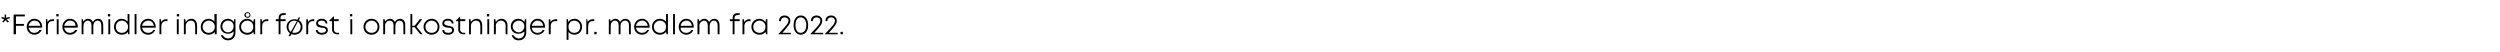 <?xml version="1.0" standalone="no"?><!DOCTYPE svg PUBLIC "-//W3C//DTD SVG 1.1//EN" "http://www.w3.org/Graphics/SVG/1.1/DTD/svg11.dtd"><svg xmlns="http://www.w3.org/2000/svg" version="1.1" width="533px" height="11px" viewBox="0 -3 533 11" style="top:-3px">  <desc>*Feriemidler indg r f rst i omkostninger pr. medlem fra 2022.</desc>  <defs/>  <g id="Polygon624657">    <path d="M 1.4 1.1 L 1.9 1.6 L 1.6 1.8 L 1.2 1.3 L 0.7 1.8 L 0.5 1.6 L 0.9 1.1 L 0.3 0.9 L 0.4 0.6 L 1 0.8 L 1 0.1 L 1.3 0.1 L 1.3 0.8 L 2 0.6 L 2.1 0.9 L 1.4 1.1 Z M 3.4 0.5 L 3.4 2.1 L 5.1 2.1 L 5.1 2.5 L 3.4 2.5 L 3.4 4.3 L 2.9 4.3 L 2.9 0.1 L 5.3 0.1 L 5.3 0.5 L 3.4 0.5 Z M 9 2.9 C 9 2.9 6.1 2.9 6.1 2.9 C 6.2 3.6 6.7 4 7.3 4 C 7.8 4 8.2 3.8 8.4 3.4 C 8.4 3.4 8.9 3.4 8.9 3.4 C 8.6 4 8 4.4 7.3 4.4 C 6.4 4.4 5.7 3.7 5.7 2.7 C 5.7 1.8 6.4 1 7.3 1 C 8.3 1 9 1.8 9 2.7 C 9 2.8 9 2.8 9 2.9 Z M 7.3 1.4 C 6.7 1.4 6.2 1.9 6.1 2.5 C 6.1 2.5 8.6 2.5 8.6 2.5 C 8.5 1.8 8 1.4 7.3 1.4 C 7.3 1.4 7.3 1.4 7.3 1.4 Z M 11.5 1.1 L 11.5 1.5 C 11.5 1.5 11.17 1.48 11.2 1.5 C 10.5 1.5 10.2 1.9 10.2 2.6 C 10.18 2.57 10.2 4.3 10.2 4.3 L 9.8 4.3 L 9.8 1.1 L 10.1 1.1 C 10.1 1.1 10.13 1.66 10.1 1.7 C 10.4 1.3 10.7 1.1 11.2 1.1 C 11.2 1.1 11.5 1.1 11.5 1.1 Z M 12 0 L 12.5 0 L 12.5 0.5 L 12 0.5 L 12 0 Z M 12.1 1.1 L 12.5 1.1 L 12.5 4.3 L 12.1 4.3 L 12.1 1.1 Z M 16.5 2.9 C 16.5 2.9 13.7 2.9 13.7 2.9 C 13.8 3.6 14.3 4 14.9 4 C 15.4 4 15.8 3.8 16 3.4 C 16 3.4 16.5 3.4 16.5 3.4 C 16.2 4 15.6 4.4 14.9 4.4 C 14 4.4 13.3 3.7 13.3 2.7 C 13.3 1.8 14 1 14.9 1 C 15.9 1 16.6 1.8 16.6 2.7 C 16.6 2.8 16.5 2.8 16.5 2.9 Z M 14.9 1.4 C 14.3 1.4 13.8 1.9 13.7 2.5 C 13.7 2.5 16.1 2.5 16.1 2.5 C 16.1 1.8 15.6 1.4 14.9 1.4 C 14.9 1.4 14.9 1.4 14.9 1.4 Z M 20.9 1 C 21.6 1 22 1.6 22 2.3 C 22.04 2.29 22 4.3 22 4.3 L 21.6 4.3 C 21.6 4.3 21.63 2.41 21.6 2.4 C 21.6 1.8 21.3 1.4 20.8 1.4 C 20.3 1.4 19.9 1.9 19.9 2.5 C 19.89 2.52 19.9 4.3 19.9 4.3 L 19.5 4.3 C 19.5 4.3 19.49 2.41 19.5 2.4 C 19.5 1.8 19.2 1.4 18.7 1.4 C 18.2 1.4 17.8 1.9 17.8 2.5 C 17.76 2.52 17.8 4.3 17.8 4.3 L 17.4 4.3 L 17.4 1.1 L 17.7 1.1 C 17.7 1.1 17.72 1.61 17.7 1.6 C 18 1.3 18.3 1 18.8 1 C 19.3 1 19.6 1.3 19.8 1.7 C 20 1.3 20.4 1 20.9 1 C 20.9 1 20.9 1 20.9 1 Z M 23 0 L 23.5 0 L 23.5 0.5 L 23 0.5 L 23 0 Z M 23.1 1.1 L 23.5 1.1 L 23.5 4.3 L 23.1 4.3 L 23.1 1.1 Z M 27.6 0 L 27.6 4.3 L 27.3 4.3 C 27.3 4.3 27.26 3.8 27.3 3.8 C 27 4.2 26.5 4.4 25.9 4.4 C 25 4.4 24.3 3.7 24.3 2.7 C 24.3 1.8 25 1 25.9 1 C 26.5 1 26.9 1.3 27.2 1.6 C 27.23 1.62 27.2 0 27.2 0 L 27.6 0 Z M 27.3 2.7 C 27.3 2 26.7 1.4 26 1.4 C 25.2 1.4 24.7 2 24.7 2.7 C 24.7 3.5 25.2 4 26 4 C 26.7 4 27.3 3.5 27.3 2.7 Z M 28.7 0 L 29.1 0 L 29.1 4.3 L 28.7 4.3 L 28.7 0 Z M 33.2 2.9 C 33.2 2.9 30.3 2.9 30.3 2.9 C 30.4 3.6 30.9 4 31.6 4 C 32.1 4 32.5 3.8 32.7 3.4 C 32.7 3.4 33.1 3.4 33.1 3.4 C 32.8 4 32.3 4.4 31.6 4.4 C 30.6 4.4 29.9 3.7 29.9 2.7 C 29.9 1.8 30.6 1 31.6 1 C 32.5 1 33.2 1.8 33.2 2.7 C 33.2 2.8 33.2 2.8 33.2 2.9 Z M 31.6 1.4 C 30.9 1.4 30.4 1.9 30.3 2.5 C 30.3 2.5 32.8 2.5 32.8 2.5 C 32.7 1.8 32.2 1.4 31.6 1.4 C 31.6 1.4 31.6 1.4 31.6 1.4 Z M 35.7 1.1 L 35.7 1.5 C 35.7 1.5 35.4 1.48 35.4 1.5 C 34.8 1.5 34.4 1.9 34.4 2.6 C 34.4 2.57 34.4 4.3 34.4 4.3 L 34 4.3 L 34 1.1 L 34.3 1.1 C 34.3 1.1 34.36 1.66 34.4 1.7 C 34.6 1.3 34.9 1.1 35.4 1.1 C 35.43 1.1 35.7 1.1 35.7 1.1 Z M 37.7 0 L 38.2 0 L 38.2 0.5 L 37.7 0.5 L 37.7 0 Z M 37.7 1.1 L 38.1 1.1 L 38.1 4.3 L 37.7 4.3 L 37.7 1.1 Z M 40.8 1 C 41.6 1 42 1.6 42 2.4 C 42.05 2.42 42 4.3 42 4.3 L 41.6 4.3 C 41.6 4.3 41.64 2.51 41.6 2.5 C 41.6 1.8 41.3 1.4 40.7 1.4 C 40.1 1.4 39.6 1.9 39.6 2.5 C 39.63 2.54 39.6 4.3 39.6 4.3 L 39.2 4.3 L 39.2 1.1 L 39.5 1.1 C 39.5 1.1 39.6 1.68 39.6 1.7 C 39.8 1.3 40.3 1 40.8 1 C 40.8 1 40.8 1 40.8 1 Z M 46.2 0 L 46.2 4.3 L 45.8 4.3 C 45.8 4.3 45.78 3.8 45.8 3.8 C 45.5 4.2 45 4.4 44.5 4.4 C 43.5 4.4 42.8 3.7 42.8 2.7 C 42.8 1.8 43.5 1 44.5 1 C 45 1 45.5 1.3 45.7 1.6 C 45.75 1.62 45.7 0 45.7 0 L 46.2 0 Z M 45.8 2.7 C 45.8 2 45.2 1.4 44.5 1.4 C 43.8 1.4 43.2 2 43.2 2.7 C 43.2 3.5 43.8 4 44.5 4 C 45.2 4 45.8 3.5 45.8 2.7 Z M 50.2 1.1 C 50.2 1.1 50.21 3.89 50.2 3.9 C 50.2 4.9 49.6 5.6 48.6 5.6 C 47.9 5.6 47.3 5.2 47.1 4.5 C 47.1 4.5 47.5 4.5 47.5 4.5 C 47.7 4.9 48.1 5.2 48.6 5.2 C 49.3 5.2 49.8 4.7 49.8 3.9 C 49.8 3.9 49.8 3.7 49.8 3.7 C 49.5 4 49.1 4.2 48.6 4.2 C 47.7 4.2 47 3.6 47 2.6 C 47 1.7 47.7 1 48.6 1 C 49.1 1 49.6 1.3 49.9 1.7 C 49.87 1.69 49.9 1.1 49.9 1.1 L 50.2 1.1 Z M 48.6 3.9 C 49.3 3.9 49.8 3.3 49.8 2.6 C 49.8 1.9 49.3 1.4 48.6 1.4 C 47.9 1.4 47.4 2 47.4 2.6 C 47.4 3.3 47.9 3.9 48.6 3.9 C 48.6 3.9 48.6 3.9 48.6 3.9 Z M 52.1 0.2 C 52.1 -0.2 52.4 -0.4 52.8 -0.4 C 53.2 -0.4 53.4 -0.2 53.4 0.2 C 53.4 0.5 53.2 0.8 52.8 0.8 C 52.4 0.8 52.1 0.5 52.1 0.2 Z M 52.4 0.2 C 52.4 0.4 52.5 0.6 52.8 0.6 C 53 0.6 53.2 0.4 53.2 0.2 C 53.2 -0.1 53 -0.2 52.8 -0.2 C 52.5 -0.2 52.4 -0.1 52.4 0.2 Z M 54.4 1.1 L 54.4 4.3 L 54.1 4.3 C 54.1 4.3 54.02 3.77 54 3.8 C 53.7 4.2 53.3 4.4 52.7 4.4 C 51.7 4.4 51 3.7 51 2.7 C 51 1.8 51.7 1 52.7 1 C 53.3 1 53.7 1.3 54 1.7 C 54.03 1.69 54.1 1.1 54.1 1.1 L 54.4 1.1 Z M 54 2.7 C 54 2 53.5 1.4 52.7 1.4 C 52 1.4 51.4 2 51.4 2.7 C 51.4 3.5 52 4 52.7 4 C 53.5 4 54 3.5 54 2.7 Z M 57.2 1.1 L 57.2 1.5 C 57.2 1.5 56.89 1.48 56.9 1.5 C 56.3 1.5 55.9 1.9 55.9 2.6 C 55.89 2.57 55.9 4.3 55.9 4.3 L 55.5 4.3 L 55.5 1.1 L 55.8 1.1 C 55.8 1.1 55.85 1.66 55.9 1.7 C 56.1 1.3 56.4 1.1 56.9 1.1 C 56.92 1.1 57.2 1.1 57.2 1.1 Z M 60.9 1.5 L 59.8 1.5 L 59.8 4.3 L 59.4 4.3 L 59.4 1.5 L 58.8 1.5 L 58.8 1.1 L 59.4 1.1 C 59.4 1.1 59.41 0.87 59.4 0.9 C 59.4 0.2 59.7 -0.2 60.5 -0.2 C 60.45 -0.17 60.9 -0.2 60.9 -0.2 L 60.9 0.2 C 60.9 0.2 60.53 0.16 60.5 0.2 C 60 0.2 59.8 0.4 59.8 0.9 C 59.81 0.87 59.8 1.1 59.8 1.1 L 60.9 1.1 L 60.9 1.5 Z M 64.5 2.7 C 64.5 3.7 63.8 4.4 62.8 4.4 C 62.6 4.4 62.3 4.3 62.1 4.3 C 62.12 4.25 61.9 4.7 61.9 4.7 L 61.5 4.7 C 61.5 4.7 61.82 4.12 61.8 4.1 C 61.4 3.8 61.1 3.3 61.1 2.7 C 61.1 1.8 61.8 1.1 62.8 1.1 C 63 1.1 63.2 1.1 63.4 1.2 C 63.43 1.18 63.7 0.7 63.7 0.7 L 64 0.7 C 64 0.7 63.74 1.31 63.7 1.3 C 64.2 1.6 64.5 2.1 64.5 2.7 Z M 62 3.8 C 62 3.8 63.3 1.5 63.3 1.5 C 63.1 1.5 62.9 1.4 62.8 1.4 C 62 1.4 61.5 2 61.5 2.7 C 61.5 3.2 61.7 3.6 62 3.8 Z M 64.1 2.7 C 64.1 2.3 63.9 1.9 63.5 1.6 C 63.5 1.6 62.3 3.9 62.3 3.9 C 62.5 4 62.6 4 62.8 4 C 63.6 4 64.1 3.5 64.1 2.7 Z M 67 1.1 L 67 1.5 C 67 1.5 66.72 1.48 66.7 1.5 C 66.1 1.5 65.7 1.9 65.7 2.6 C 65.73 2.57 65.7 4.3 65.7 4.3 L 65.3 4.3 L 65.3 1.1 L 65.6 1.1 C 65.6 1.1 65.69 1.66 65.7 1.7 C 65.9 1.3 66.3 1.1 66.8 1.1 C 66.75 1.1 67 1.1 67 1.1 Z M 72.3 4 L 72.3 4.3 C 72.3 4.3 71.86 4.35 71.9 4.3 C 71.2 4.3 70.8 3.9 70.8 3.3 C 70.79 3.27 70.8 1.5 70.8 1.5 L 70.2 1.5 L 70.2 1.4 L 71.1 0.5 L 71.2 0.5 L 71.2 1.1 L 72.2 1.1 L 72.2 1.5 L 71.2 1.5 C 71.2 1.5 71.19 3.25 71.2 3.3 C 71.2 3.7 71.5 4 71.9 4 C 71.91 3.97 72.3 4 72.3 4 Z M 69.9 3.4 C 69.9 4 69.4 4.4 68.6 4.4 C 67.8 4.4 67.4 4 67.3 3.4 C 67.3 3.4 67.7 3.4 67.7 3.4 C 67.8 3.8 68.1 4 68.6 4 C 69.1 4 69.5 3.8 69.5 3.5 C 69.5 3 69 2.9 68.5 2.9 C 68 2.8 67.4 2.7 67.4 2 C 67.4 1.4 67.9 1 68.6 1 C 69.3 1 69.8 1.4 69.8 2 C 69.8 2 69.4 2 69.4 2 C 69.4 1.6 69.1 1.4 68.6 1.4 C 68.1 1.4 67.8 1.6 67.8 1.9 C 67.8 2.3 68.2 2.4 68.6 2.5 C 69.2 2.6 69.9 2.7 69.9 3.4 Z M 74.6 0 L 75.1 0 L 75.1 0.5 L 74.6 0.5 L 74.6 0 Z M 74.7 1.1 L 75.1 1.1 L 75.1 4.3 L 74.7 4.3 L 74.7 1.1 Z M 77.5 2.7 C 77.5 1.8 78.2 1 79.2 1 C 80.2 1 80.9 1.8 80.9 2.7 C 80.9 3.7 80.2 4.4 79.2 4.4 C 78.2 4.4 77.5 3.7 77.5 2.7 Z M 80.5 2.7 C 80.5 2 80 1.4 79.2 1.4 C 78.5 1.4 77.9 2 77.9 2.7 C 77.9 3.5 78.5 4 79.2 4 C 80 4 80.5 3.5 80.5 2.7 Z M 85.3 1 C 86 1 86.4 1.6 86.4 2.3 C 86.41 2.29 86.4 4.3 86.4 4.3 L 86 4.3 C 86 4.3 86 2.41 86 2.4 C 86 1.8 85.7 1.4 85.2 1.4 C 84.7 1.4 84.3 1.9 84.3 2.5 C 84.27 2.52 84.3 4.3 84.3 4.3 L 83.9 4.3 C 83.9 4.3 83.87 2.41 83.9 2.4 C 83.9 1.8 83.6 1.4 83.1 1.4 C 82.5 1.4 82.1 1.9 82.1 2.5 C 82.13 2.52 82.1 4.3 82.1 4.3 L 81.7 4.3 L 81.7 1.1 L 82 1.1 C 82 1.1 82.09 1.61 82.1 1.6 C 82.3 1.3 82.7 1 83.2 1 C 83.6 1 84 1.3 84.2 1.7 C 84.4 1.3 84.8 1 85.3 1 C 85.3 1 85.3 1 85.3 1 Z M 88.4 2.8 L 87.9 2.8 L 87.9 4.3 L 87.5 4.3 L 87.5 0 L 87.9 0 L 87.9 2.5 L 88.4 2.5 L 89.5 1.1 L 90 1.1 L 88.8 2.7 L 90.1 4.3 L 89.6 4.3 L 88.4 2.8 Z M 90.3 2.7 C 90.3 1.8 91.1 1 92 1 C 93 1 93.7 1.8 93.7 2.7 C 93.7 3.7 93 4.4 92 4.4 C 91.1 4.4 90.3 3.7 90.3 2.7 Z M 93.3 2.7 C 93.3 2 92.8 1.4 92 1.4 C 91.3 1.4 90.7 2 90.7 2.7 C 90.7 3.5 91.3 4 92 4 C 92.8 4 93.3 3.5 93.3 2.7 Z M 99.2 4 L 99.2 4.3 C 99.2 4.3 98.81 4.35 98.8 4.3 C 98.1 4.3 97.7 3.9 97.7 3.3 C 97.73 3.27 97.7 1.5 97.7 1.5 L 97.2 1.5 L 97.2 1.4 L 98.1 0.5 L 98.1 0.5 L 98.1 1.1 L 99.2 1.1 L 99.2 1.5 L 98.1 1.5 C 98.1 1.5 98.14 3.25 98.1 3.3 C 98.1 3.7 98.4 4 98.9 4 C 98.86 3.97 99.2 4 99.2 4 Z M 96.8 3.4 C 96.8 4 96.3 4.4 95.5 4.4 C 94.8 4.4 94.3 4 94.3 3.4 C 94.3 3.4 94.7 3.4 94.7 3.4 C 94.7 3.8 95 4 95.6 4 C 96.1 4 96.4 3.8 96.4 3.5 C 96.4 3 96 2.9 95.5 2.9 C 94.9 2.8 94.3 2.7 94.3 2 C 94.3 1.4 94.8 1 95.5 1 C 96.2 1 96.7 1.4 96.7 2 C 96.7 2 96.3 2 96.3 2 C 96.3 1.6 96 1.4 95.5 1.4 C 95 1.4 94.7 1.6 94.7 1.9 C 94.7 2.3 95.1 2.4 95.6 2.5 C 96.2 2.6 96.8 2.7 96.8 3.4 Z M 101.6 1 C 102.4 1 102.8 1.6 102.8 2.4 C 102.84 2.42 102.8 4.3 102.8 4.3 L 102.4 4.3 C 102.4 4.3 102.43 2.51 102.4 2.5 C 102.4 1.8 102.1 1.4 101.5 1.4 C 100.9 1.4 100.4 1.9 100.4 2.5 C 100.42 2.54 100.4 4.3 100.4 4.3 L 100 4.3 L 100 1.1 L 100.3 1.1 C 100.3 1.1 100.39 1.68 100.4 1.7 C 100.6 1.3 101.1 1 101.6 1 C 101.6 1 101.6 1 101.6 1 Z M 103.8 0 L 104.3 0 L 104.3 0.5 L 103.8 0.5 L 103.8 0 Z M 103.9 1.1 L 104.3 1.1 L 104.3 4.3 L 103.9 4.3 L 103.9 1.1 Z M 106.9 1 C 107.7 1 108.2 1.6 108.2 2.4 C 108.17 2.42 108.2 4.3 108.2 4.3 L 107.8 4.3 C 107.8 4.3 107.76 2.51 107.8 2.5 C 107.8 1.8 107.4 1.4 106.8 1.4 C 106.2 1.4 105.7 1.9 105.7 2.5 C 105.75 2.54 105.7 4.3 105.7 4.3 L 105.3 4.3 L 105.3 1.1 L 105.6 1.1 C 105.6 1.1 105.72 1.68 105.7 1.7 C 106 1.3 106.4 1 106.9 1 C 106.9 1 106.9 1 106.9 1 Z M 112.2 1.1 C 112.2 1.1 112.16 3.89 112.2 3.9 C 112.2 4.9 111.6 5.6 110.6 5.6 C 109.8 5.6 109.3 5.2 109.1 4.5 C 109.1 4.5 109.5 4.5 109.5 4.5 C 109.7 4.9 110.1 5.2 110.6 5.2 C 111.3 5.2 111.8 4.7 111.8 3.9 C 111.8 3.9 111.8 3.7 111.8 3.7 C 111.5 4 111 4.2 110.5 4.2 C 109.6 4.2 108.9 3.6 108.9 2.6 C 108.9 1.7 109.6 1 110.5 1 C 111.1 1 111.5 1.3 111.8 1.7 C 111.81 1.69 111.9 1.1 111.9 1.1 L 112.2 1.1 Z M 110.6 3.9 C 111.2 3.9 111.8 3.3 111.8 2.6 C 111.8 1.9 111.2 1.4 110.6 1.4 C 109.9 1.4 109.3 2 109.3 2.6 C 109.3 3.3 109.9 3.9 110.6 3.9 C 110.6 3.9 110.6 3.9 110.6 3.9 Z M 116.2 2.9 C 116.2 2.9 113.4 2.9 113.4 2.9 C 113.4 3.6 113.9 4 114.6 4 C 115.1 4 115.5 3.8 115.7 3.4 C 115.7 3.4 116.1 3.4 116.1 3.4 C 115.9 4 115.3 4.4 114.6 4.4 C 113.7 4.4 113 3.7 113 2.7 C 113 1.8 113.7 1 114.6 1 C 115.6 1 116.2 1.8 116.2 2.7 C 116.2 2.8 116.2 2.8 116.2 2.9 Z M 114.6 1.4 C 114 1.4 113.5 1.9 113.4 2.5 C 113.4 2.5 115.8 2.5 115.8 2.5 C 115.7 1.8 115.2 1.4 114.6 1.4 C 114.6 1.4 114.6 1.4 114.6 1.4 Z M 118.8 1.1 L 118.8 1.5 C 118.8 1.5 118.43 1.48 118.4 1.5 C 117.8 1.5 117.4 1.9 117.4 2.6 C 117.44 2.57 117.4 4.3 117.4 4.3 L 117 4.3 L 117 1.1 L 117.3 1.1 C 117.3 1.1 117.4 1.66 117.4 1.7 C 117.6 1.3 118 1.1 118.5 1.1 C 118.47 1.1 118.8 1.1 118.8 1.1 Z M 124.1 2.7 C 124.1 3.7 123.4 4.4 122.5 4.4 C 121.9 4.4 121.5 4.2 121.2 3.8 C 121.18 3.81 121.2 5.5 121.2 5.5 L 120.8 5.5 L 120.8 1.1 L 121.1 1.1 C 121.1 1.1 121.15 1.69 121.1 1.7 C 121.4 1.3 121.9 1 122.5 1 C 123.4 1 124.1 1.8 124.1 2.7 Z M 123.7 2.7 C 123.7 2 123.2 1.4 122.4 1.4 C 121.7 1.4 121.2 2 121.2 2.7 C 121.2 3.5 121.7 4 122.4 4 C 123.2 4 123.7 3.5 123.7 2.7 Z M 126.7 1.1 L 126.7 1.5 C 126.7 1.5 126.35 1.48 126.4 1.5 C 125.7 1.5 125.4 1.9 125.4 2.6 C 125.36 2.57 125.4 4.3 125.4 4.3 L 125 4.3 L 125 1.1 L 125.2 1.1 C 125.2 1.1 125.32 1.66 125.3 1.7 C 125.5 1.3 125.9 1.1 126.4 1.1 C 126.39 1.1 126.7 1.1 126.7 1.1 Z M 126.7 3.8 L 127.2 3.8 L 127.2 4.3 L 126.7 4.3 L 126.7 3.8 Z M 133.3 1 C 134 1 134.5 1.6 134.5 2.3 C 134.46 2.29 134.5 4.3 134.5 4.3 L 134.1 4.3 C 134.1 4.3 134.06 2.41 134.1 2.4 C 134.1 1.8 133.8 1.4 133.3 1.4 C 132.7 1.4 132.3 1.9 132.3 2.5 C 132.32 2.52 132.3 4.3 132.3 4.3 L 131.9 4.3 C 131.9 4.3 131.92 2.41 131.9 2.4 C 131.9 1.8 131.6 1.4 131.1 1.4 C 130.6 1.4 130.2 1.9 130.2 2.5 C 130.19 2.52 130.2 4.3 130.2 4.3 L 129.8 4.3 L 129.8 1.1 L 130.1 1.1 C 130.1 1.1 130.15 1.61 130.1 1.6 C 130.4 1.3 130.8 1 131.2 1 C 131.7 1 132 1.3 132.2 1.7 C 132.4 1.3 132.9 1 133.3 1 C 133.3 1 133.3 1 133.3 1 Z M 138.5 2.9 C 138.5 2.9 135.6 2.9 135.6 2.9 C 135.7 3.6 136.2 4 136.9 4 C 137.4 4 137.7 3.8 138 3.4 C 138 3.4 138.4 3.4 138.4 3.4 C 138.1 4 137.6 4.4 136.9 4.4 C 135.9 4.4 135.2 3.7 135.2 2.7 C 135.2 1.8 135.9 1 136.9 1 C 137.8 1 138.5 1.8 138.5 2.7 C 138.5 2.8 138.5 2.8 138.5 2.9 Z M 136.9 1.4 C 136.2 1.4 135.7 1.9 135.6 2.5 C 135.6 2.5 138.1 2.5 138.1 2.5 C 138 1.8 137.5 1.4 136.9 1.4 C 136.9 1.4 136.9 1.4 136.9 1.4 Z M 142.4 0 L 142.4 4.3 L 142.1 4.3 C 142.1 4.3 142 3.8 142 3.8 C 141.7 4.2 141.2 4.4 140.7 4.4 C 139.7 4.4 139 3.7 139 2.7 C 139 1.8 139.7 1 140.7 1 C 141.2 1 141.7 1.3 142 1.6 C 141.97 1.62 142 0 142 0 L 142.4 0 Z M 142 2.7 C 142 2 141.5 1.4 140.7 1.4 C 140 1.4 139.4 2 139.4 2.7 C 139.4 3.5 140 4 140.7 4 C 141.5 4 142 3.5 142 2.7 Z M 143.5 0 L 143.9 0 L 143.9 4.3 L 143.5 4.3 L 143.5 0 Z M 147.9 2.9 C 147.9 2.9 145.1 2.9 145.1 2.9 C 145.1 3.6 145.6 4 146.3 4 C 146.8 4 147.2 3.8 147.4 3.4 C 147.4 3.4 147.8 3.4 147.8 3.4 C 147.6 4 147 4.4 146.3 4.4 C 145.4 4.4 144.7 3.7 144.7 2.7 C 144.7 1.8 145.4 1 146.3 1 C 147.3 1 147.9 1.8 147.9 2.7 C 147.9 2.8 147.9 2.8 147.9 2.9 Z M 146.3 1.4 C 145.7 1.4 145.2 1.9 145.1 2.5 C 145.1 2.5 147.5 2.5 147.5 2.5 C 147.4 1.8 147 1.4 146.3 1.4 C 146.3 1.4 146.3 1.4 146.3 1.4 Z M 152.3 1 C 153 1 153.4 1.6 153.4 2.3 C 153.42 2.29 153.4 4.3 153.4 4.3 L 153 4.3 C 153 4.3 153.02 2.41 153 2.4 C 153 1.8 152.7 1.4 152.2 1.4 C 151.7 1.4 151.3 1.9 151.3 2.5 C 151.28 2.52 151.3 4.3 151.3 4.3 L 150.9 4.3 C 150.9 4.3 150.88 2.41 150.9 2.4 C 150.9 1.8 150.6 1.4 150.1 1.4 C 149.6 1.4 149.1 1.9 149.1 2.5 C 149.15 2.52 149.1 4.3 149.1 4.3 L 148.7 4.3 L 148.7 1.1 L 149 1.1 C 149 1.1 149.11 1.61 149.1 1.6 C 149.3 1.3 149.7 1 150.2 1 C 150.6 1 151 1.3 151.2 1.7 C 151.4 1.3 151.8 1 152.3 1 C 152.3 1 152.3 1 152.3 1 Z M 157.7 1.5 L 156.6 1.5 L 156.6 4.3 L 156.2 4.3 L 156.2 1.5 L 155.6 1.5 L 155.6 1.1 L 156.2 1.1 C 156.2 1.1 156.24 0.87 156.2 0.9 C 156.2 0.2 156.5 -0.2 157.3 -0.2 C 157.28 -0.17 157.7 -0.2 157.7 -0.2 L 157.7 0.2 C 157.7 0.2 157.35 0.16 157.4 0.2 C 156.8 0.2 156.6 0.4 156.6 0.9 C 156.63 0.87 156.6 1.1 156.6 1.1 L 157.7 1.1 L 157.7 1.5 Z M 160 1.1 L 160 1.5 C 160 1.5 159.71 1.48 159.7 1.5 C 159.1 1.5 158.7 1.9 158.7 2.6 C 158.72 2.57 158.7 4.3 158.7 4.3 L 158.3 4.3 L 158.3 1.1 L 158.6 1.1 C 158.6 1.1 158.67 1.66 158.7 1.7 C 158.9 1.3 159.3 1.1 159.7 1.1 C 159.74 1.1 160 1.1 160 1.1 Z M 163.6 1.1 L 163.6 4.3 L 163.3 4.3 C 163.3 4.3 163.23 3.77 163.2 3.8 C 162.9 4.2 162.5 4.4 161.9 4.4 C 160.9 4.4 160.2 3.7 160.2 2.7 C 160.2 1.8 160.9 1 161.9 1 C 162.5 1 162.9 1.3 163.2 1.7 C 163.23 1.69 163.3 1.1 163.3 1.1 L 163.6 1.1 Z M 163.2 2.7 C 163.2 2 162.7 1.4 161.9 1.4 C 161.2 1.4 160.6 2 160.6 2.7 C 160.6 3.5 161.2 4 161.9 4 C 162.7 4 163.2 3.5 163.2 2.7 Z M 168.6 4 L 168.6 4.3 L 166 4.3 C 166 4.3 165.98 4.21 166 4.2 C 167.8 2.3 168.1 1.9 168.1 1.4 C 168.1 1 167.7 0.7 167.3 0.7 C 166.8 0.7 166.5 1 166.5 1.4 C 166.47 1.42 166.5 1.5 166.5 1.5 L 166.1 1.5 C 166.1 1.5 166.08 1.42 166.1 1.4 C 166.1 0.7 166.6 0.3 167.3 0.3 C 168 0.3 168.5 0.8 168.5 1.4 C 168.5 2 168.2 2.4 166.8 4 C 166.75 3.97 168.6 4 168.6 4 Z M 169.2 2.4 C 169.2 1.1 169.8 0.3 170.7 0.3 C 171.7 0.3 172.3 1.1 172.3 2.4 C 172.3 3.6 171.7 4.4 170.7 4.4 C 169.8 4.4 169.2 3.6 169.2 2.4 Z M 171.9 2.4 C 171.9 1.3 171.4 0.7 170.7 0.7 C 170 0.7 169.6 1.3 169.6 2.4 C 169.6 3.4 170 4 170.7 4 C 171.4 4 171.9 3.4 171.9 2.4 Z M 175.5 4 L 175.5 4.3 L 172.8 4.3 C 172.8 4.3 172.81 4.21 172.8 4.2 C 174.7 2.3 174.9 1.9 174.9 1.4 C 174.9 1 174.6 0.7 174.1 0.7 C 173.6 0.7 173.3 1 173.3 1.4 C 173.3 1.42 173.3 1.5 173.3 1.5 L 172.9 1.5 C 172.9 1.5 172.91 1.42 172.9 1.4 C 172.9 0.7 173.4 0.3 174.1 0.3 C 174.8 0.3 175.3 0.8 175.3 1.4 C 175.3 2 175.1 2.4 173.6 4 C 173.58 3.97 175.5 4 175.5 4 Z M 178.6 4 L 178.6 4.3 L 175.9 4.3 C 175.9 4.3 175.92 4.21 175.9 4.2 C 177.8 2.3 178 1.9 178 1.4 C 178 1 177.7 0.7 177.2 0.7 C 176.7 0.7 176.4 1 176.4 1.4 C 176.42 1.42 176.4 1.5 176.4 1.5 L 176 1.5 C 176 1.5 176.02 1.42 176 1.4 C 176 0.7 176.5 0.3 177.2 0.3 C 177.9 0.3 178.4 0.8 178.4 1.4 C 178.4 2 178.2 2.4 176.7 4 C 176.7 3.97 178.6 4 178.6 4 Z M 179.2 3.8 L 179.7 3.8 L 179.7 4.3 L 179.2 4.3 L 179.2 3.8 Z " stroke="none" fill="#000"/>  </g></svg>